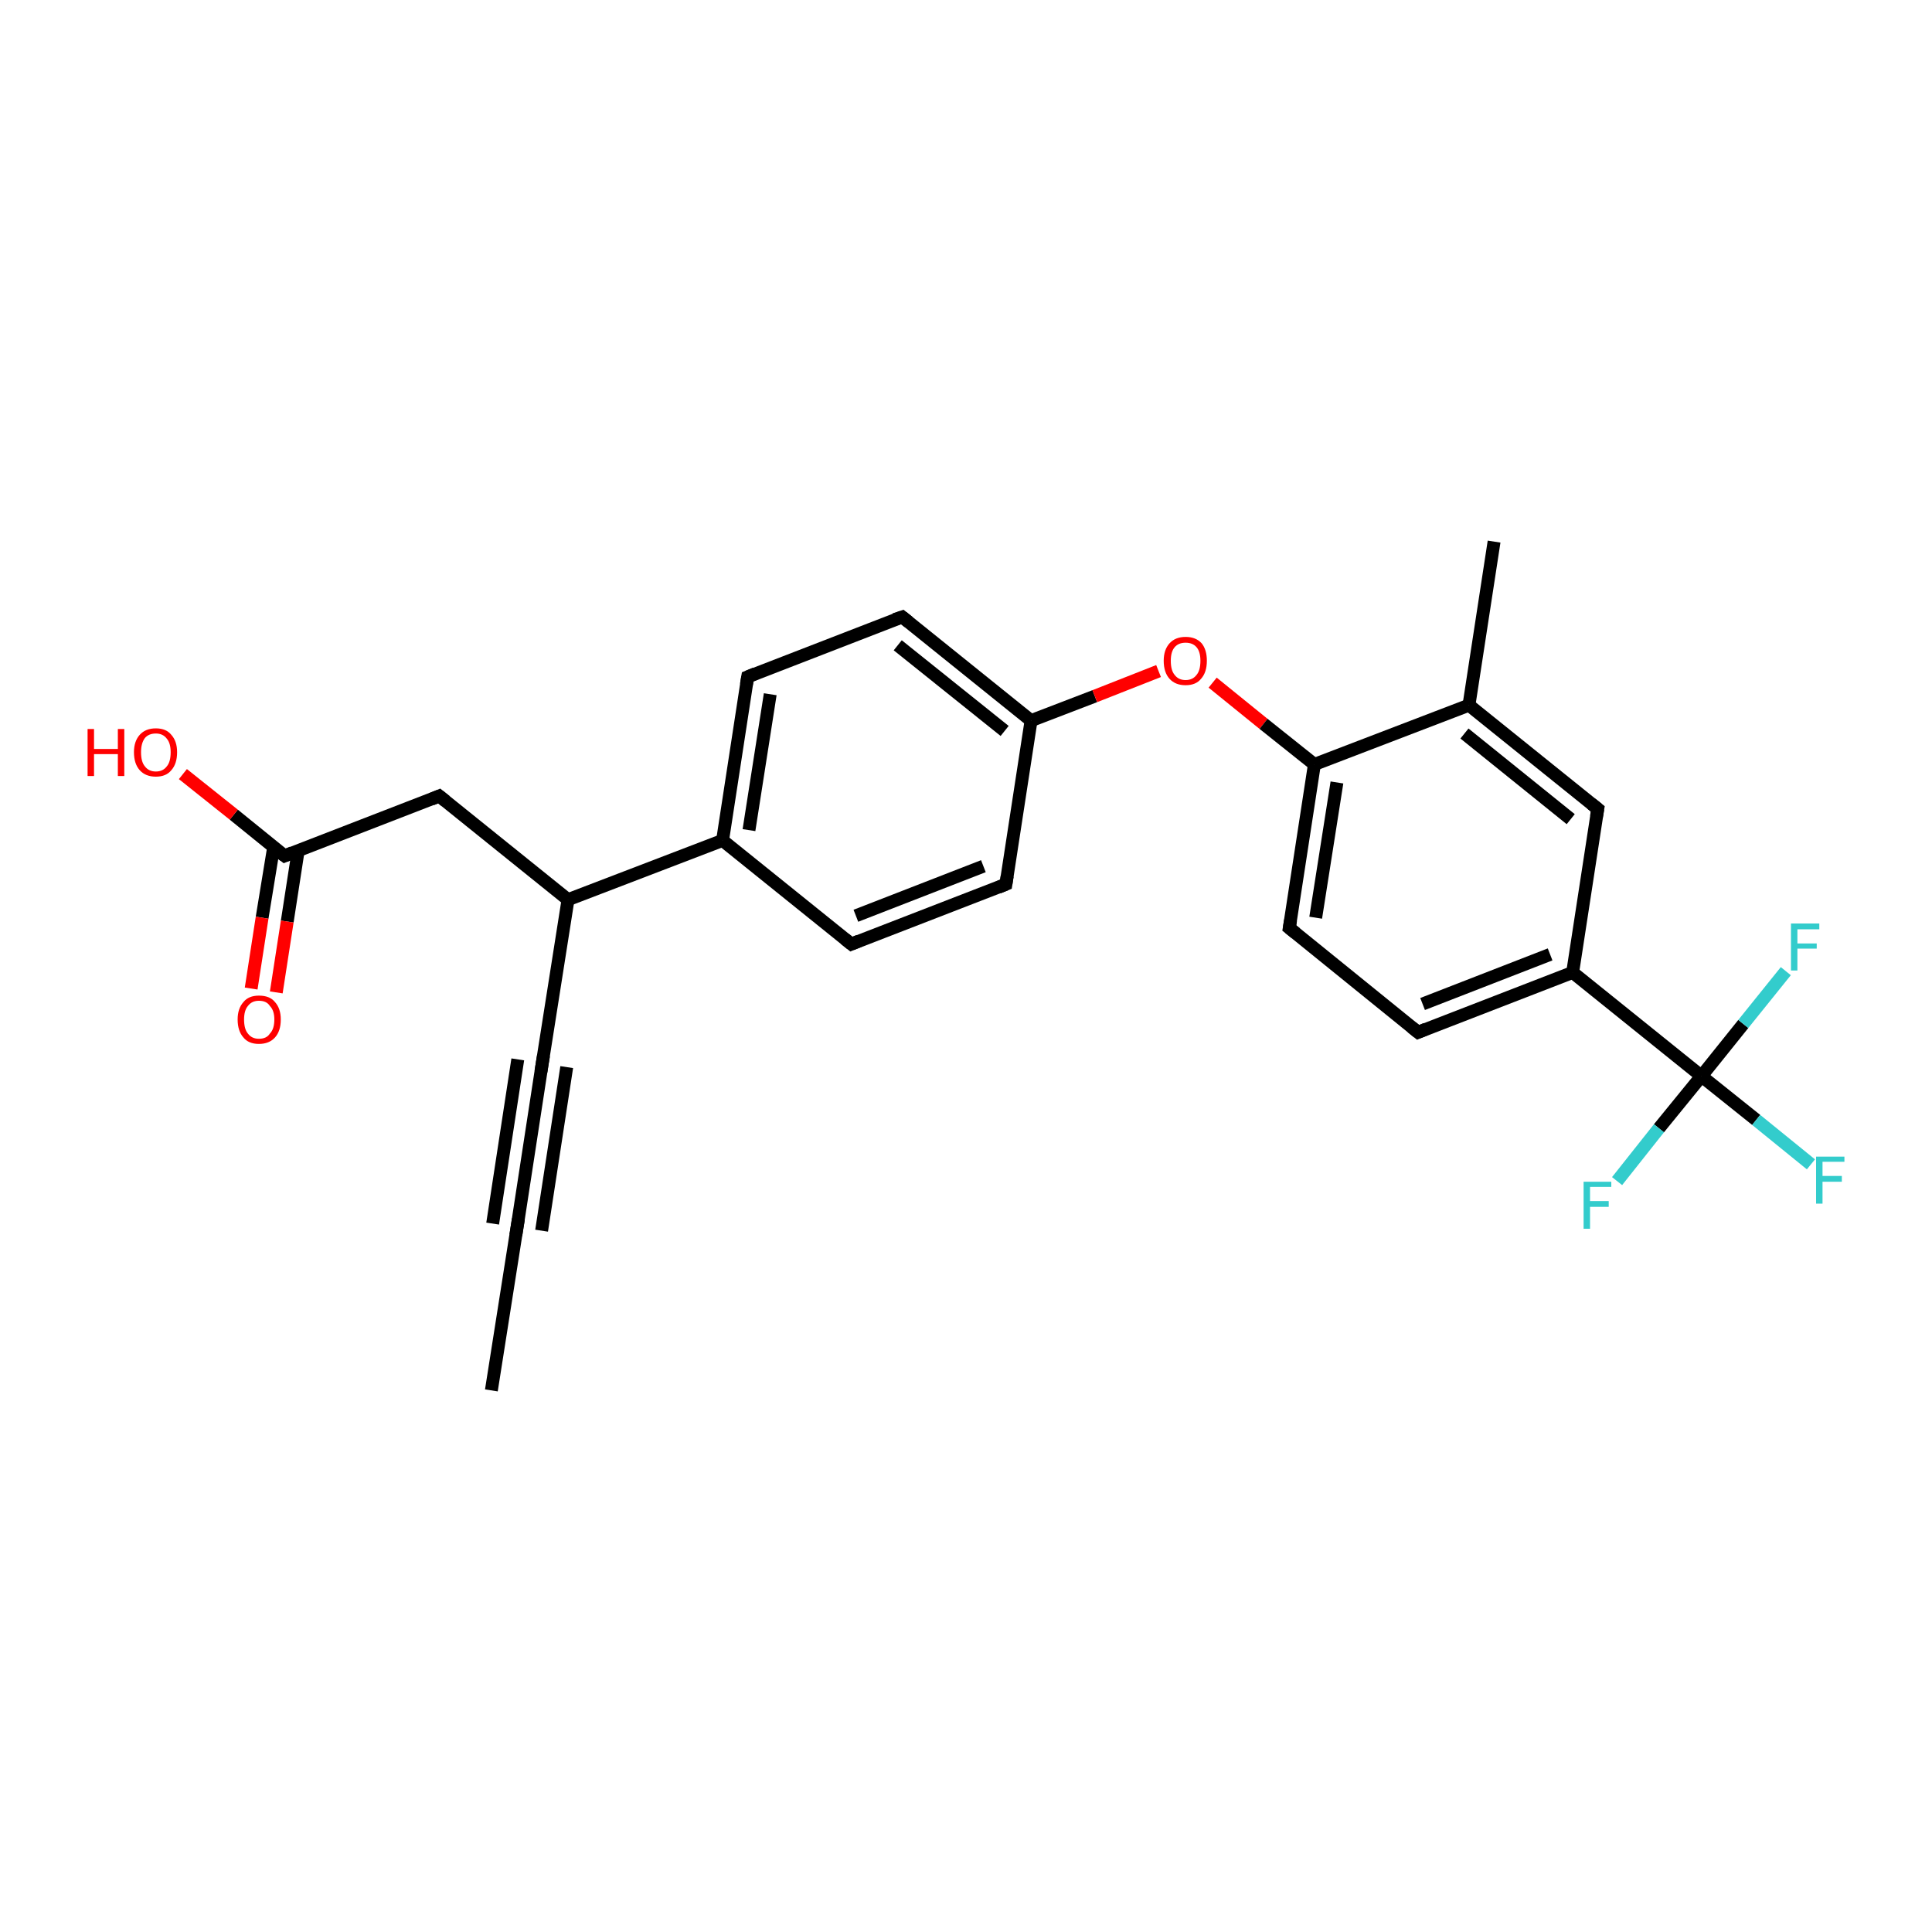 <?xml version='1.0' encoding='iso-8859-1'?>
<svg version='1.1' baseProfile='full'
              xmlns='http://www.w3.org/2000/svg'
                      xmlns:rdkit='http://www.rdkit.org/xml'
                      xmlns:xlink='http://www.w3.org/1999/xlink'
                  xml:space='preserve'
width='300px' height='300px' viewBox='0 0 300 300'>
<!-- END OF HEADER -->
<rect style='opacity:1.0;fill:#FFFFFF;stroke:none' width='300.0' height='300.0' x='0.0' y='0.0'> </rect>
<path class='bond-0 atom-0 atom-1' d='M 76.3,215.9 L 80.3,190.5' style='fill:none;fill-rule:evenodd;stroke:#000000;stroke-width:2.0px;stroke-linecap:butt;stroke-linejoin:miter;stroke-opacity:1' />
<path class='bond-1 atom-1 atom-2' d='M 80.3,190.5 L 84.2,165.1' style='fill:none;fill-rule:evenodd;stroke:#000000;stroke-width:2.0px;stroke-linecap:butt;stroke-linejoin:miter;stroke-opacity:1' />
<path class='bond-1 atom-1 atom-2' d='M 76.5,190.0 L 80.4,164.5' style='fill:none;fill-rule:evenodd;stroke:#000000;stroke-width:2.0px;stroke-linecap:butt;stroke-linejoin:miter;stroke-opacity:1' />
<path class='bond-1 atom-1 atom-2' d='M 84.1,191.1 L 88.0,165.7' style='fill:none;fill-rule:evenodd;stroke:#000000;stroke-width:2.0px;stroke-linecap:butt;stroke-linejoin:miter;stroke-opacity:1' />
<path class='bond-2 atom-2 atom-3' d='M 84.2,165.1 L 88.2,139.7' style='fill:none;fill-rule:evenodd;stroke:#000000;stroke-width:2.0px;stroke-linecap:butt;stroke-linejoin:miter;stroke-opacity:1' />
<path class='bond-3 atom-3 atom-4' d='M 88.2,139.7 L 68.2,123.6' style='fill:none;fill-rule:evenodd;stroke:#000000;stroke-width:2.0px;stroke-linecap:butt;stroke-linejoin:miter;stroke-opacity:1' />
<path class='bond-4 atom-4 atom-5' d='M 68.2,123.6 L 44.2,132.9' style='fill:none;fill-rule:evenodd;stroke:#000000;stroke-width:2.0px;stroke-linecap:butt;stroke-linejoin:miter;stroke-opacity:1' />
<path class='bond-5 atom-5 atom-6' d='M 44.2,132.9 L 36.3,126.5' style='fill:none;fill-rule:evenodd;stroke:#000000;stroke-width:2.0px;stroke-linecap:butt;stroke-linejoin:miter;stroke-opacity:1' />
<path class='bond-5 atom-5 atom-6' d='M 36.3,126.5 L 28.4,120.2' style='fill:none;fill-rule:evenodd;stroke:#FF0000;stroke-width:2.0px;stroke-linecap:butt;stroke-linejoin:miter;stroke-opacity:1' />
<path class='bond-6 atom-5 atom-7' d='M 42.5,131.5 L 40.7,142.5' style='fill:none;fill-rule:evenodd;stroke:#000000;stroke-width:2.0px;stroke-linecap:butt;stroke-linejoin:miter;stroke-opacity:1' />
<path class='bond-6 atom-5 atom-7' d='M 40.7,142.5 L 39.0,153.5' style='fill:none;fill-rule:evenodd;stroke:#FF0000;stroke-width:2.0px;stroke-linecap:butt;stroke-linejoin:miter;stroke-opacity:1' />
<path class='bond-6 atom-5 atom-7' d='M 46.3,132.1 L 44.6,143.1' style='fill:none;fill-rule:evenodd;stroke:#000000;stroke-width:2.0px;stroke-linecap:butt;stroke-linejoin:miter;stroke-opacity:1' />
<path class='bond-6 atom-5 atom-7' d='M 44.6,143.1 L 42.9,154.1' style='fill:none;fill-rule:evenodd;stroke:#FF0000;stroke-width:2.0px;stroke-linecap:butt;stroke-linejoin:miter;stroke-opacity:1' />
<path class='bond-7 atom-3 atom-8' d='M 88.2,139.7 L 112.2,130.5' style='fill:none;fill-rule:evenodd;stroke:#000000;stroke-width:2.0px;stroke-linecap:butt;stroke-linejoin:miter;stroke-opacity:1' />
<path class='bond-8 atom-8 atom-9' d='M 112.2,130.5 L 116.1,105.1' style='fill:none;fill-rule:evenodd;stroke:#000000;stroke-width:2.0px;stroke-linecap:butt;stroke-linejoin:miter;stroke-opacity:1' />
<path class='bond-8 atom-8 atom-9' d='M 116.3,128.9 L 119.6,107.8' style='fill:none;fill-rule:evenodd;stroke:#000000;stroke-width:2.0px;stroke-linecap:butt;stroke-linejoin:miter;stroke-opacity:1' />
<path class='bond-9 atom-9 atom-10' d='M 116.1,105.1 L 140.1,95.8' style='fill:none;fill-rule:evenodd;stroke:#000000;stroke-width:2.0px;stroke-linecap:butt;stroke-linejoin:miter;stroke-opacity:1' />
<path class='bond-10 atom-10 atom-11' d='M 140.1,95.8 L 160.1,111.9' style='fill:none;fill-rule:evenodd;stroke:#000000;stroke-width:2.0px;stroke-linecap:butt;stroke-linejoin:miter;stroke-opacity:1' />
<path class='bond-10 atom-10 atom-11' d='M 139.4,100.2 L 156.0,113.5' style='fill:none;fill-rule:evenodd;stroke:#000000;stroke-width:2.0px;stroke-linecap:butt;stroke-linejoin:miter;stroke-opacity:1' />
<path class='bond-11 atom-11 atom-12' d='M 160.1,111.9 L 170.0,108.1' style='fill:none;fill-rule:evenodd;stroke:#000000;stroke-width:2.0px;stroke-linecap:butt;stroke-linejoin:miter;stroke-opacity:1' />
<path class='bond-11 atom-11 atom-12' d='M 170.0,108.1 L 179.9,104.2' style='fill:none;fill-rule:evenodd;stroke:#FF0000;stroke-width:2.0px;stroke-linecap:butt;stroke-linejoin:miter;stroke-opacity:1' />
<path class='bond-12 atom-12 atom-13' d='M 188.3,106.0 L 196.2,112.4' style='fill:none;fill-rule:evenodd;stroke:#FF0000;stroke-width:2.0px;stroke-linecap:butt;stroke-linejoin:miter;stroke-opacity:1' />
<path class='bond-12 atom-12 atom-13' d='M 196.2,112.4 L 204.1,118.7' style='fill:none;fill-rule:evenodd;stroke:#000000;stroke-width:2.0px;stroke-linecap:butt;stroke-linejoin:miter;stroke-opacity:1' />
<path class='bond-13 atom-13 atom-14' d='M 204.1,118.7 L 200.2,144.1' style='fill:none;fill-rule:evenodd;stroke:#000000;stroke-width:2.0px;stroke-linecap:butt;stroke-linejoin:miter;stroke-opacity:1' />
<path class='bond-13 atom-13 atom-14' d='M 207.6,121.5 L 204.3,142.5' style='fill:none;fill-rule:evenodd;stroke:#000000;stroke-width:2.0px;stroke-linecap:butt;stroke-linejoin:miter;stroke-opacity:1' />
<path class='bond-14 atom-14 atom-15' d='M 200.2,144.1 L 220.2,160.3' style='fill:none;fill-rule:evenodd;stroke:#000000;stroke-width:2.0px;stroke-linecap:butt;stroke-linejoin:miter;stroke-opacity:1' />
<path class='bond-15 atom-15 atom-16' d='M 220.2,160.3 L 244.2,151.0' style='fill:none;fill-rule:evenodd;stroke:#000000;stroke-width:2.0px;stroke-linecap:butt;stroke-linejoin:miter;stroke-opacity:1' />
<path class='bond-15 atom-15 atom-16' d='M 220.9,155.9 L 240.7,148.2' style='fill:none;fill-rule:evenodd;stroke:#000000;stroke-width:2.0px;stroke-linecap:butt;stroke-linejoin:miter;stroke-opacity:1' />
<path class='bond-16 atom-16 atom-17' d='M 244.2,151.0 L 248.1,125.6' style='fill:none;fill-rule:evenodd;stroke:#000000;stroke-width:2.0px;stroke-linecap:butt;stroke-linejoin:miter;stroke-opacity:1' />
<path class='bond-17 atom-17 atom-18' d='M 248.1,125.6 L 228.1,109.5' style='fill:none;fill-rule:evenodd;stroke:#000000;stroke-width:2.0px;stroke-linecap:butt;stroke-linejoin:miter;stroke-opacity:1' />
<path class='bond-17 atom-17 atom-18' d='M 243.9,127.2 L 227.4,113.9' style='fill:none;fill-rule:evenodd;stroke:#000000;stroke-width:2.0px;stroke-linecap:butt;stroke-linejoin:miter;stroke-opacity:1' />
<path class='bond-18 atom-18 atom-19' d='M 228.1,109.5 L 232.0,84.1' style='fill:none;fill-rule:evenodd;stroke:#000000;stroke-width:2.0px;stroke-linecap:butt;stroke-linejoin:miter;stroke-opacity:1' />
<path class='bond-19 atom-16 atom-20' d='M 244.2,151.0 L 264.2,167.1' style='fill:none;fill-rule:evenodd;stroke:#000000;stroke-width:2.0px;stroke-linecap:butt;stroke-linejoin:miter;stroke-opacity:1' />
<path class='bond-20 atom-20 atom-21' d='M 264.2,167.1 L 272.7,173.9' style='fill:none;fill-rule:evenodd;stroke:#000000;stroke-width:2.0px;stroke-linecap:butt;stroke-linejoin:miter;stroke-opacity:1' />
<path class='bond-20 atom-20 atom-21' d='M 272.7,173.9 L 281.2,180.8' style='fill:none;fill-rule:evenodd;stroke:#33CCCC;stroke-width:2.0px;stroke-linecap:butt;stroke-linejoin:miter;stroke-opacity:1' />
<path class='bond-21 atom-20 atom-22' d='M 264.2,167.1 L 257.6,175.2' style='fill:none;fill-rule:evenodd;stroke:#000000;stroke-width:2.0px;stroke-linecap:butt;stroke-linejoin:miter;stroke-opacity:1' />
<path class='bond-21 atom-20 atom-22' d='M 257.6,175.2 L 251.1,183.4' style='fill:none;fill-rule:evenodd;stroke:#33CCCC;stroke-width:2.0px;stroke-linecap:butt;stroke-linejoin:miter;stroke-opacity:1' />
<path class='bond-22 atom-20 atom-23' d='M 264.2,167.1 L 270.7,159.0' style='fill:none;fill-rule:evenodd;stroke:#000000;stroke-width:2.0px;stroke-linecap:butt;stroke-linejoin:miter;stroke-opacity:1' />
<path class='bond-22 atom-20 atom-23' d='M 270.7,159.0 L 277.3,150.8' style='fill:none;fill-rule:evenodd;stroke:#33CCCC;stroke-width:2.0px;stroke-linecap:butt;stroke-linejoin:miter;stroke-opacity:1' />
<path class='bond-23 atom-11 atom-24' d='M 160.1,111.9 L 156.2,137.3' style='fill:none;fill-rule:evenodd;stroke:#000000;stroke-width:2.0px;stroke-linecap:butt;stroke-linejoin:miter;stroke-opacity:1' />
<path class='bond-24 atom-24 atom-25' d='M 156.2,137.3 L 132.2,146.6' style='fill:none;fill-rule:evenodd;stroke:#000000;stroke-width:2.0px;stroke-linecap:butt;stroke-linejoin:miter;stroke-opacity:1' />
<path class='bond-24 atom-24 atom-25' d='M 152.7,134.5 L 132.9,142.2' style='fill:none;fill-rule:evenodd;stroke:#000000;stroke-width:2.0px;stroke-linecap:butt;stroke-linejoin:miter;stroke-opacity:1' />
<path class='bond-25 atom-25 atom-8' d='M 132.2,146.6 L 112.2,130.5' style='fill:none;fill-rule:evenodd;stroke:#000000;stroke-width:2.0px;stroke-linecap:butt;stroke-linejoin:miter;stroke-opacity:1' />
<path class='bond-26 atom-18 atom-13' d='M 228.1,109.5 L 204.1,118.7' style='fill:none;fill-rule:evenodd;stroke:#000000;stroke-width:2.0px;stroke-linecap:butt;stroke-linejoin:miter;stroke-opacity:1' />
<path d='M 80.1,191.8 L 80.3,190.5 L 80.5,189.3' style='fill:none;stroke:#000000;stroke-width:2.0px;stroke-linecap:butt;stroke-linejoin:miter;stroke-opacity:1;' />
<path d='M 84.0,166.4 L 84.2,165.1 L 84.4,163.9' style='fill:none;stroke:#000000;stroke-width:2.0px;stroke-linecap:butt;stroke-linejoin:miter;stroke-opacity:1;' />
<path d='M 69.2,124.4 L 68.2,123.6 L 67.0,124.1' style='fill:none;stroke:#000000;stroke-width:2.0px;stroke-linecap:butt;stroke-linejoin:miter;stroke-opacity:1;' />
<path d='M 45.4,132.4 L 44.2,132.9 L 43.8,132.6' style='fill:none;stroke:#000000;stroke-width:2.0px;stroke-linecap:butt;stroke-linejoin:miter;stroke-opacity:1;' />
<path d='M 115.9,106.3 L 116.1,105.1 L 117.3,104.6' style='fill:none;stroke:#000000;stroke-width:2.0px;stroke-linecap:butt;stroke-linejoin:miter;stroke-opacity:1;' />
<path d='M 138.9,96.2 L 140.1,95.8 L 141.1,96.6' style='fill:none;stroke:#000000;stroke-width:2.0px;stroke-linecap:butt;stroke-linejoin:miter;stroke-opacity:1;' />
<path d='M 200.4,142.9 L 200.2,144.1 L 201.2,144.9' style='fill:none;stroke:#000000;stroke-width:2.0px;stroke-linecap:butt;stroke-linejoin:miter;stroke-opacity:1;' />
<path d='M 219.2,159.5 L 220.2,160.3 L 221.4,159.8' style='fill:none;stroke:#000000;stroke-width:2.0px;stroke-linecap:butt;stroke-linejoin:miter;stroke-opacity:1;' />
<path d='M 247.9,126.8 L 248.1,125.6 L 247.1,124.8' style='fill:none;stroke:#000000;stroke-width:2.0px;stroke-linecap:butt;stroke-linejoin:miter;stroke-opacity:1;' />
<path d='M 156.4,136.0 L 156.2,137.3 L 155.0,137.8' style='fill:none;stroke:#000000;stroke-width:2.0px;stroke-linecap:butt;stroke-linejoin:miter;stroke-opacity:1;' />
<path d='M 133.4,146.1 L 132.2,146.6 L 131.2,145.8' style='fill:none;stroke:#000000;stroke-width:2.0px;stroke-linecap:butt;stroke-linejoin:miter;stroke-opacity:1;' />
<path class='atom-6' d='M 13.6 113.2
L 14.6 113.2
L 14.6 116.3
L 18.3 116.3
L 18.3 113.2
L 19.3 113.2
L 19.3 120.5
L 18.3 120.5
L 18.3 117.1
L 14.6 117.1
L 14.6 120.5
L 13.6 120.5
L 13.6 113.2
' fill='#FF0000'/>
<path class='atom-6' d='M 20.8 116.8
Q 20.8 115.1, 21.7 114.1
Q 22.6 113.1, 24.2 113.1
Q 25.8 113.1, 26.6 114.1
Q 27.5 115.1, 27.5 116.8
Q 27.5 118.6, 26.6 119.6
Q 25.8 120.6, 24.2 120.6
Q 22.6 120.6, 21.7 119.6
Q 20.8 118.6, 20.8 116.8
M 24.2 119.8
Q 25.3 119.8, 25.9 119.0
Q 26.5 118.3, 26.5 116.8
Q 26.5 115.4, 25.9 114.7
Q 25.3 113.9, 24.2 113.9
Q 23.1 113.9, 22.5 114.6
Q 21.9 115.4, 21.9 116.8
Q 21.9 118.3, 22.5 119.0
Q 23.1 119.8, 24.2 119.8
' fill='#FF0000'/>
<path class='atom-7' d='M 36.9 158.3
Q 36.9 156.6, 37.8 155.6
Q 38.6 154.6, 40.2 154.6
Q 41.9 154.6, 42.7 155.6
Q 43.6 156.6, 43.6 158.3
Q 43.6 160.1, 42.7 161.1
Q 41.8 162.1, 40.2 162.1
Q 38.6 162.1, 37.8 161.1
Q 36.9 160.1, 36.9 158.3
M 40.2 161.3
Q 41.4 161.3, 41.9 160.5
Q 42.6 159.8, 42.6 158.3
Q 42.6 156.9, 41.9 156.2
Q 41.4 155.4, 40.2 155.4
Q 39.1 155.4, 38.5 156.2
Q 37.9 156.9, 37.9 158.3
Q 37.9 159.8, 38.5 160.5
Q 39.1 161.3, 40.2 161.3
' fill='#FF0000'/>
<path class='atom-12' d='M 180.7 102.6
Q 180.7 100.9, 181.6 99.9
Q 182.5 98.9, 184.1 98.9
Q 185.7 98.9, 186.6 99.9
Q 187.4 100.9, 187.4 102.6
Q 187.4 104.4, 186.5 105.4
Q 185.7 106.4, 184.1 106.4
Q 182.5 106.4, 181.6 105.4
Q 180.7 104.4, 180.7 102.6
M 184.1 105.6
Q 185.2 105.6, 185.8 104.8
Q 186.4 104.1, 186.4 102.6
Q 186.4 101.2, 185.8 100.5
Q 185.2 99.8, 184.1 99.8
Q 183.0 99.8, 182.4 100.5
Q 181.8 101.2, 181.8 102.6
Q 181.8 104.1, 182.4 104.8
Q 183.0 105.6, 184.1 105.6
' fill='#FF0000'/>
<path class='atom-21' d='M 282.0 179.6
L 286.4 179.6
L 286.4 180.4
L 283.0 180.4
L 283.0 182.6
L 286.0 182.6
L 286.0 183.5
L 283.0 183.5
L 283.0 186.9
L 282.0 186.9
L 282.0 179.6
' fill='#33CCCC'/>
<path class='atom-22' d='M 245.9 183.5
L 250.2 183.5
L 250.2 184.3
L 246.9 184.3
L 246.9 186.5
L 249.8 186.5
L 249.8 187.4
L 246.9 187.4
L 246.9 190.8
L 245.9 190.8
L 245.9 183.5
' fill='#33CCCC'/>
<path class='atom-23' d='M 278.1 143.4
L 282.5 143.4
L 282.5 144.3
L 279.1 144.3
L 279.1 146.5
L 282.1 146.5
L 282.1 147.3
L 279.1 147.3
L 279.1 150.7
L 278.1 150.7
L 278.1 143.4
' fill='#33CCCC'/>
</svg>
